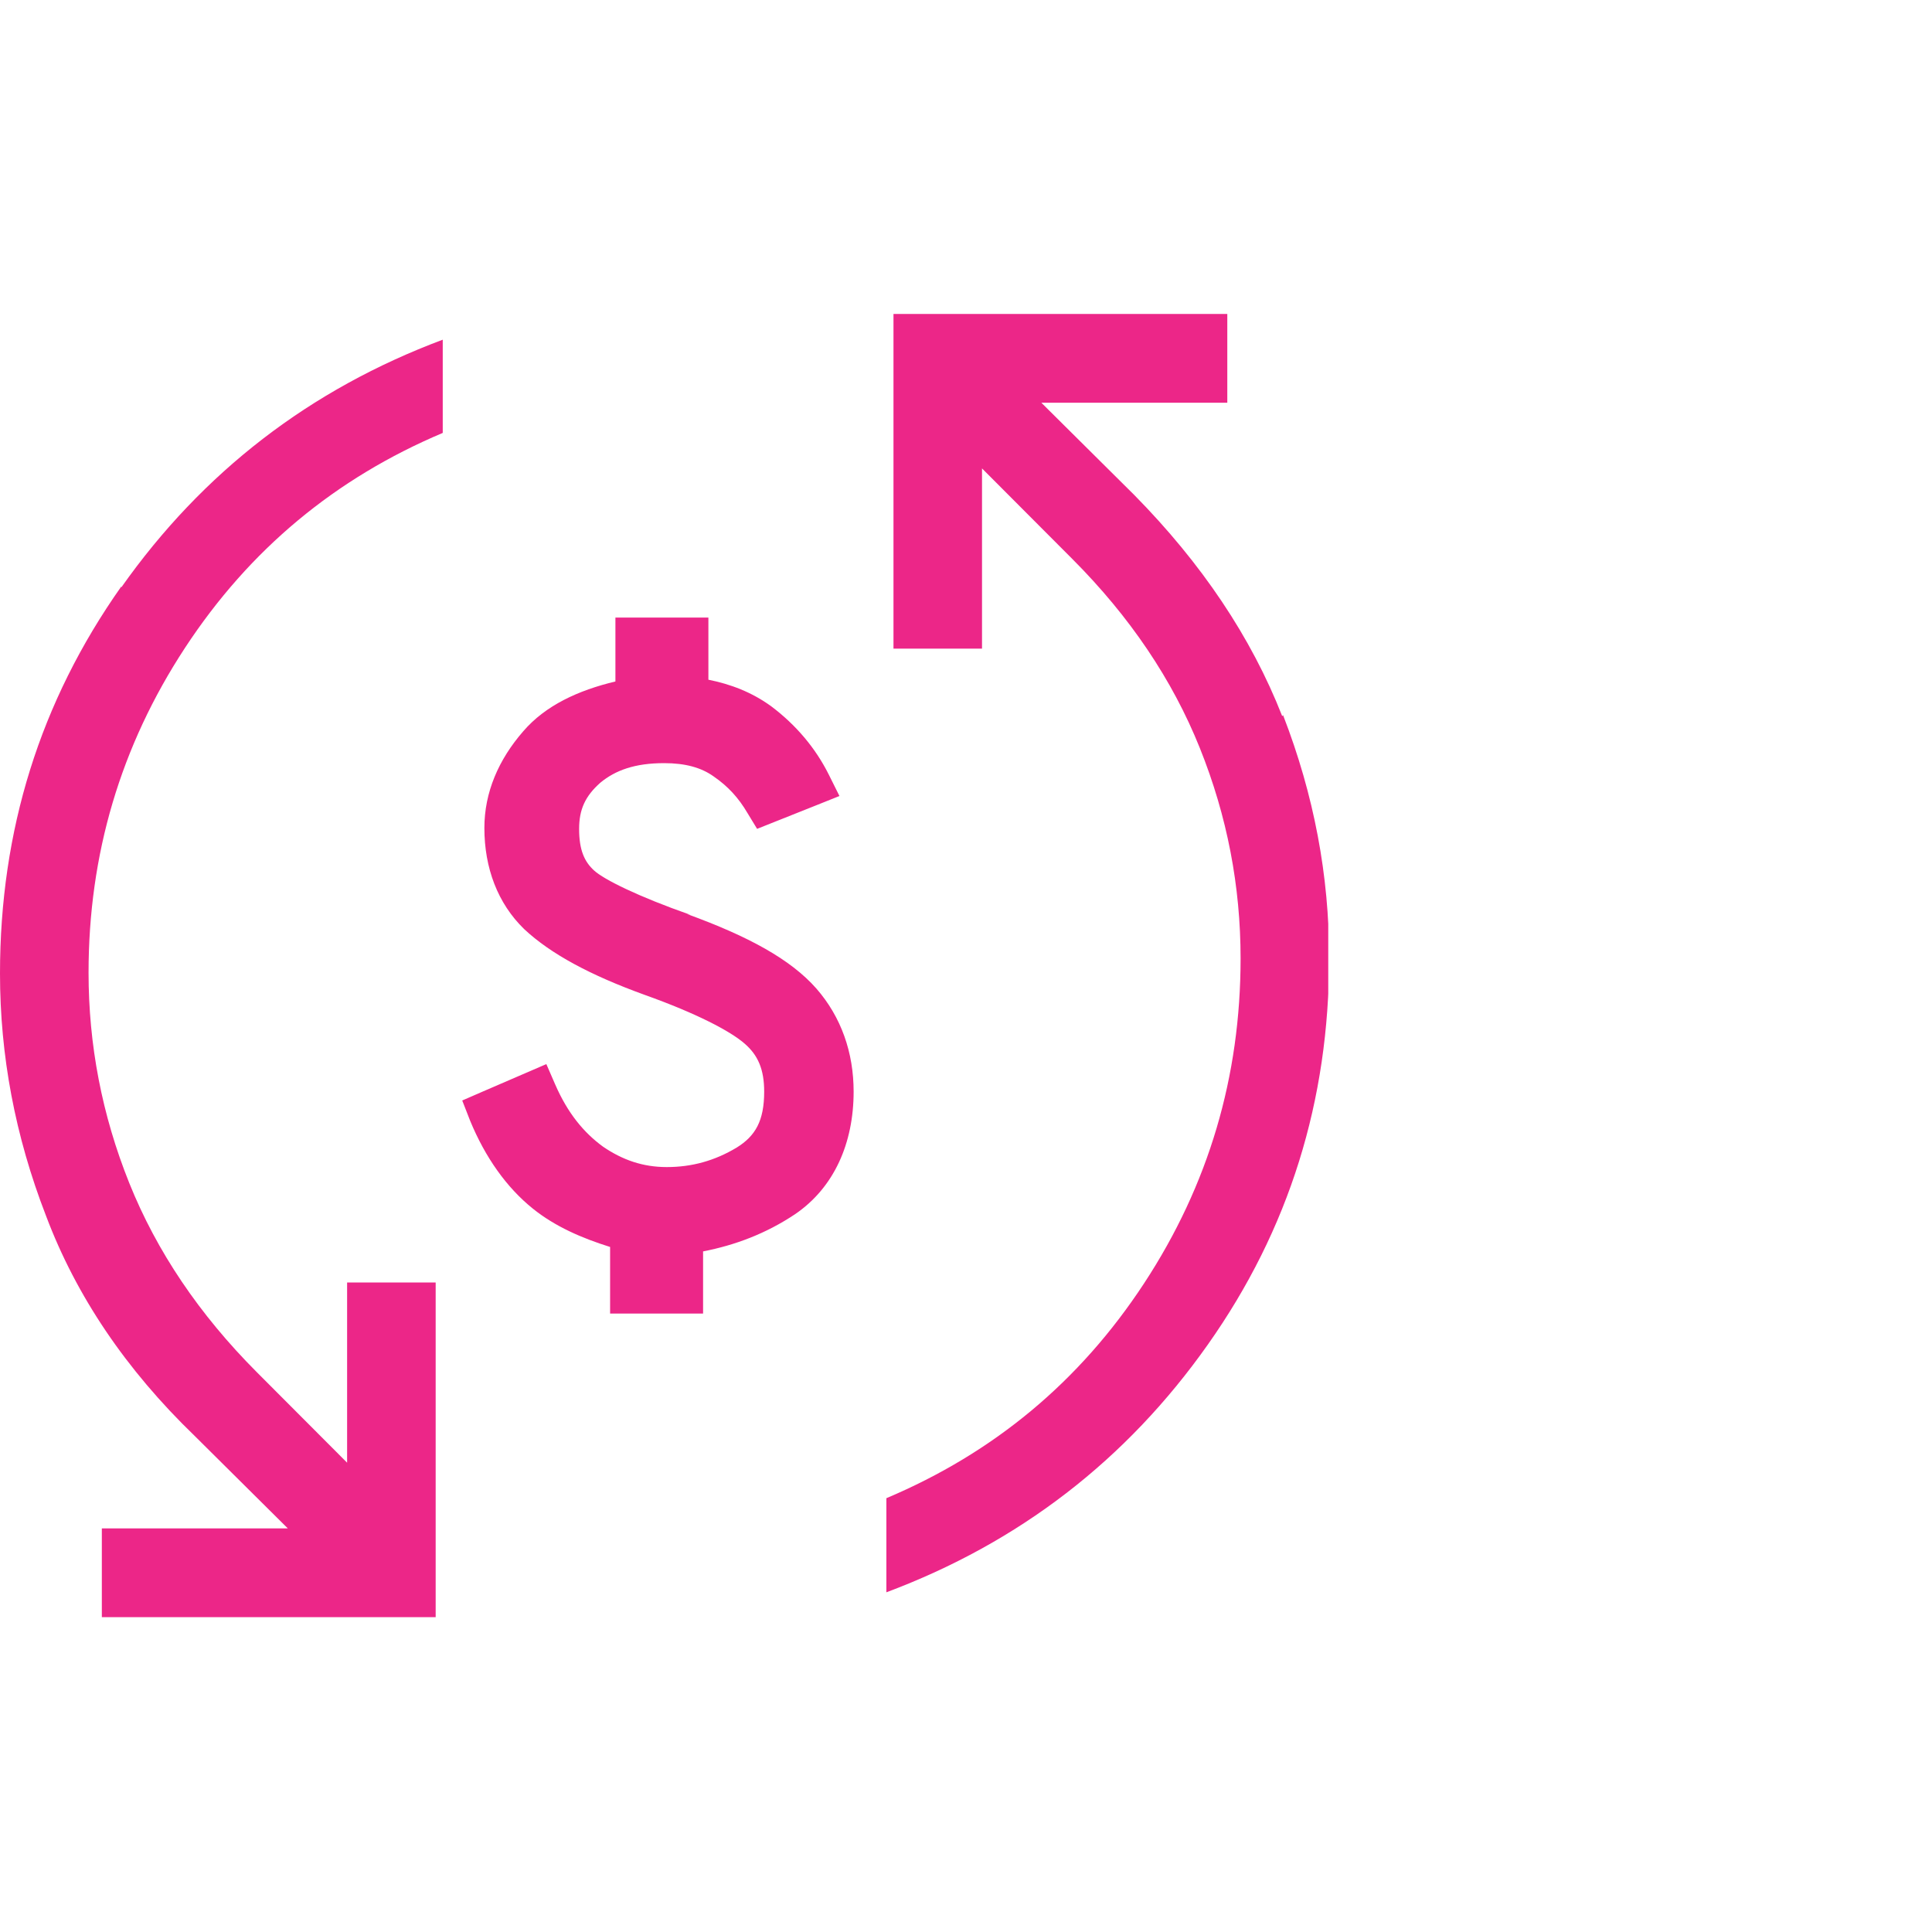 <svg width="80" height="80" viewBox="0 0 80 80" fill="none" xmlns="http://www.w3.org/2000/svg">
<g clip-path="url(#clip0_2677_7643)">
<path d="M5.023 24.285C1.65 29.064 0 34.394 0 40.312C0 43.694 0.623 47.039 1.907 50.348C3.153 53.656 5.207 56.707 8.067 59.464L11.917 63.287H4.217V66.963H18.04V53.105H14.373V60.567L10.633 56.818C8.25 54.428 6.49 51.818 5.353 48.988C4.217 46.157 3.667 43.253 3.667 40.276C3.667 35.387 4.987 30.902 7.663 26.822C10.34 22.741 13.897 19.8 18.333 17.926V14.066C12.833 16.125 8.397 19.543 5.023 24.322V24.285ZM53.093 29.652C51.81 26.381 49.757 23.329 46.97 20.499L43.12 16.676H50.82V13H36.997V26.858H40.663V19.396L44.403 23.146C46.787 25.535 48.547 28.145 49.683 30.976C50.82 33.806 51.37 36.71 51.37 39.688C51.37 44.577 50.05 49.061 47.373 53.142C44.697 57.222 41.14 60.163 36.703 62.037V65.934C42.203 63.875 46.64 60.457 50.013 55.678C53.387 50.899 55.037 45.569 55.037 39.651C55.037 36.269 54.413 32.924 53.13 29.615L53.093 29.652ZM28.6 37.886C26.4 37.114 25.007 36.416 24.603 36.048C24.2 35.681 23.98 35.203 23.98 34.321C23.98 33.512 24.237 32.961 24.86 32.409C25.483 31.895 26.29 31.6 27.5 31.6C28.38 31.6 29.04 31.784 29.553 32.152C30.14 32.556 30.58 33.034 30.947 33.659L31.35 34.321L33.843 33.328L34.76 32.961L34.32 32.078C33.77 30.976 32.963 30.02 31.937 29.248C31.13 28.66 30.25 28.329 29.333 28.145V25.572H25.483V28.218C23.943 28.586 22.587 29.211 21.67 30.277C20.643 31.453 20.057 32.813 20.057 34.284C20.057 35.938 20.607 37.408 21.707 38.474C22.807 39.504 24.457 40.386 26.693 41.195C28.857 41.967 30.25 42.702 30.837 43.217C31.387 43.694 31.643 44.282 31.643 45.202C31.643 46.415 31.277 47.039 30.507 47.517C29.59 48.069 28.637 48.326 27.61 48.326C26.62 48.326 25.777 48.032 24.97 47.481C24.163 46.892 23.503 46.084 22.99 44.907L22.623 44.062L19.983 45.202L19.14 45.569L19.47 46.415C20.093 47.922 20.973 49.172 22.073 50.054C22.99 50.789 24.09 51.267 25.263 51.634V54.391H29.113V51.818C30.433 51.561 31.717 51.083 32.927 50.274C34.54 49.172 35.347 47.334 35.347 45.202C35.347 43.584 34.833 42.114 33.807 40.937C32.743 39.724 30.983 38.769 28.453 37.85L28.6 37.886Z" fill="#EC2688"/>
</g>
<defs>
<clipPath id="clip0_2677_7643">
<rect width="55" height="54" fill="white" transform="translate(0 13)"/>
</clipPath>
</defs>
</svg>
